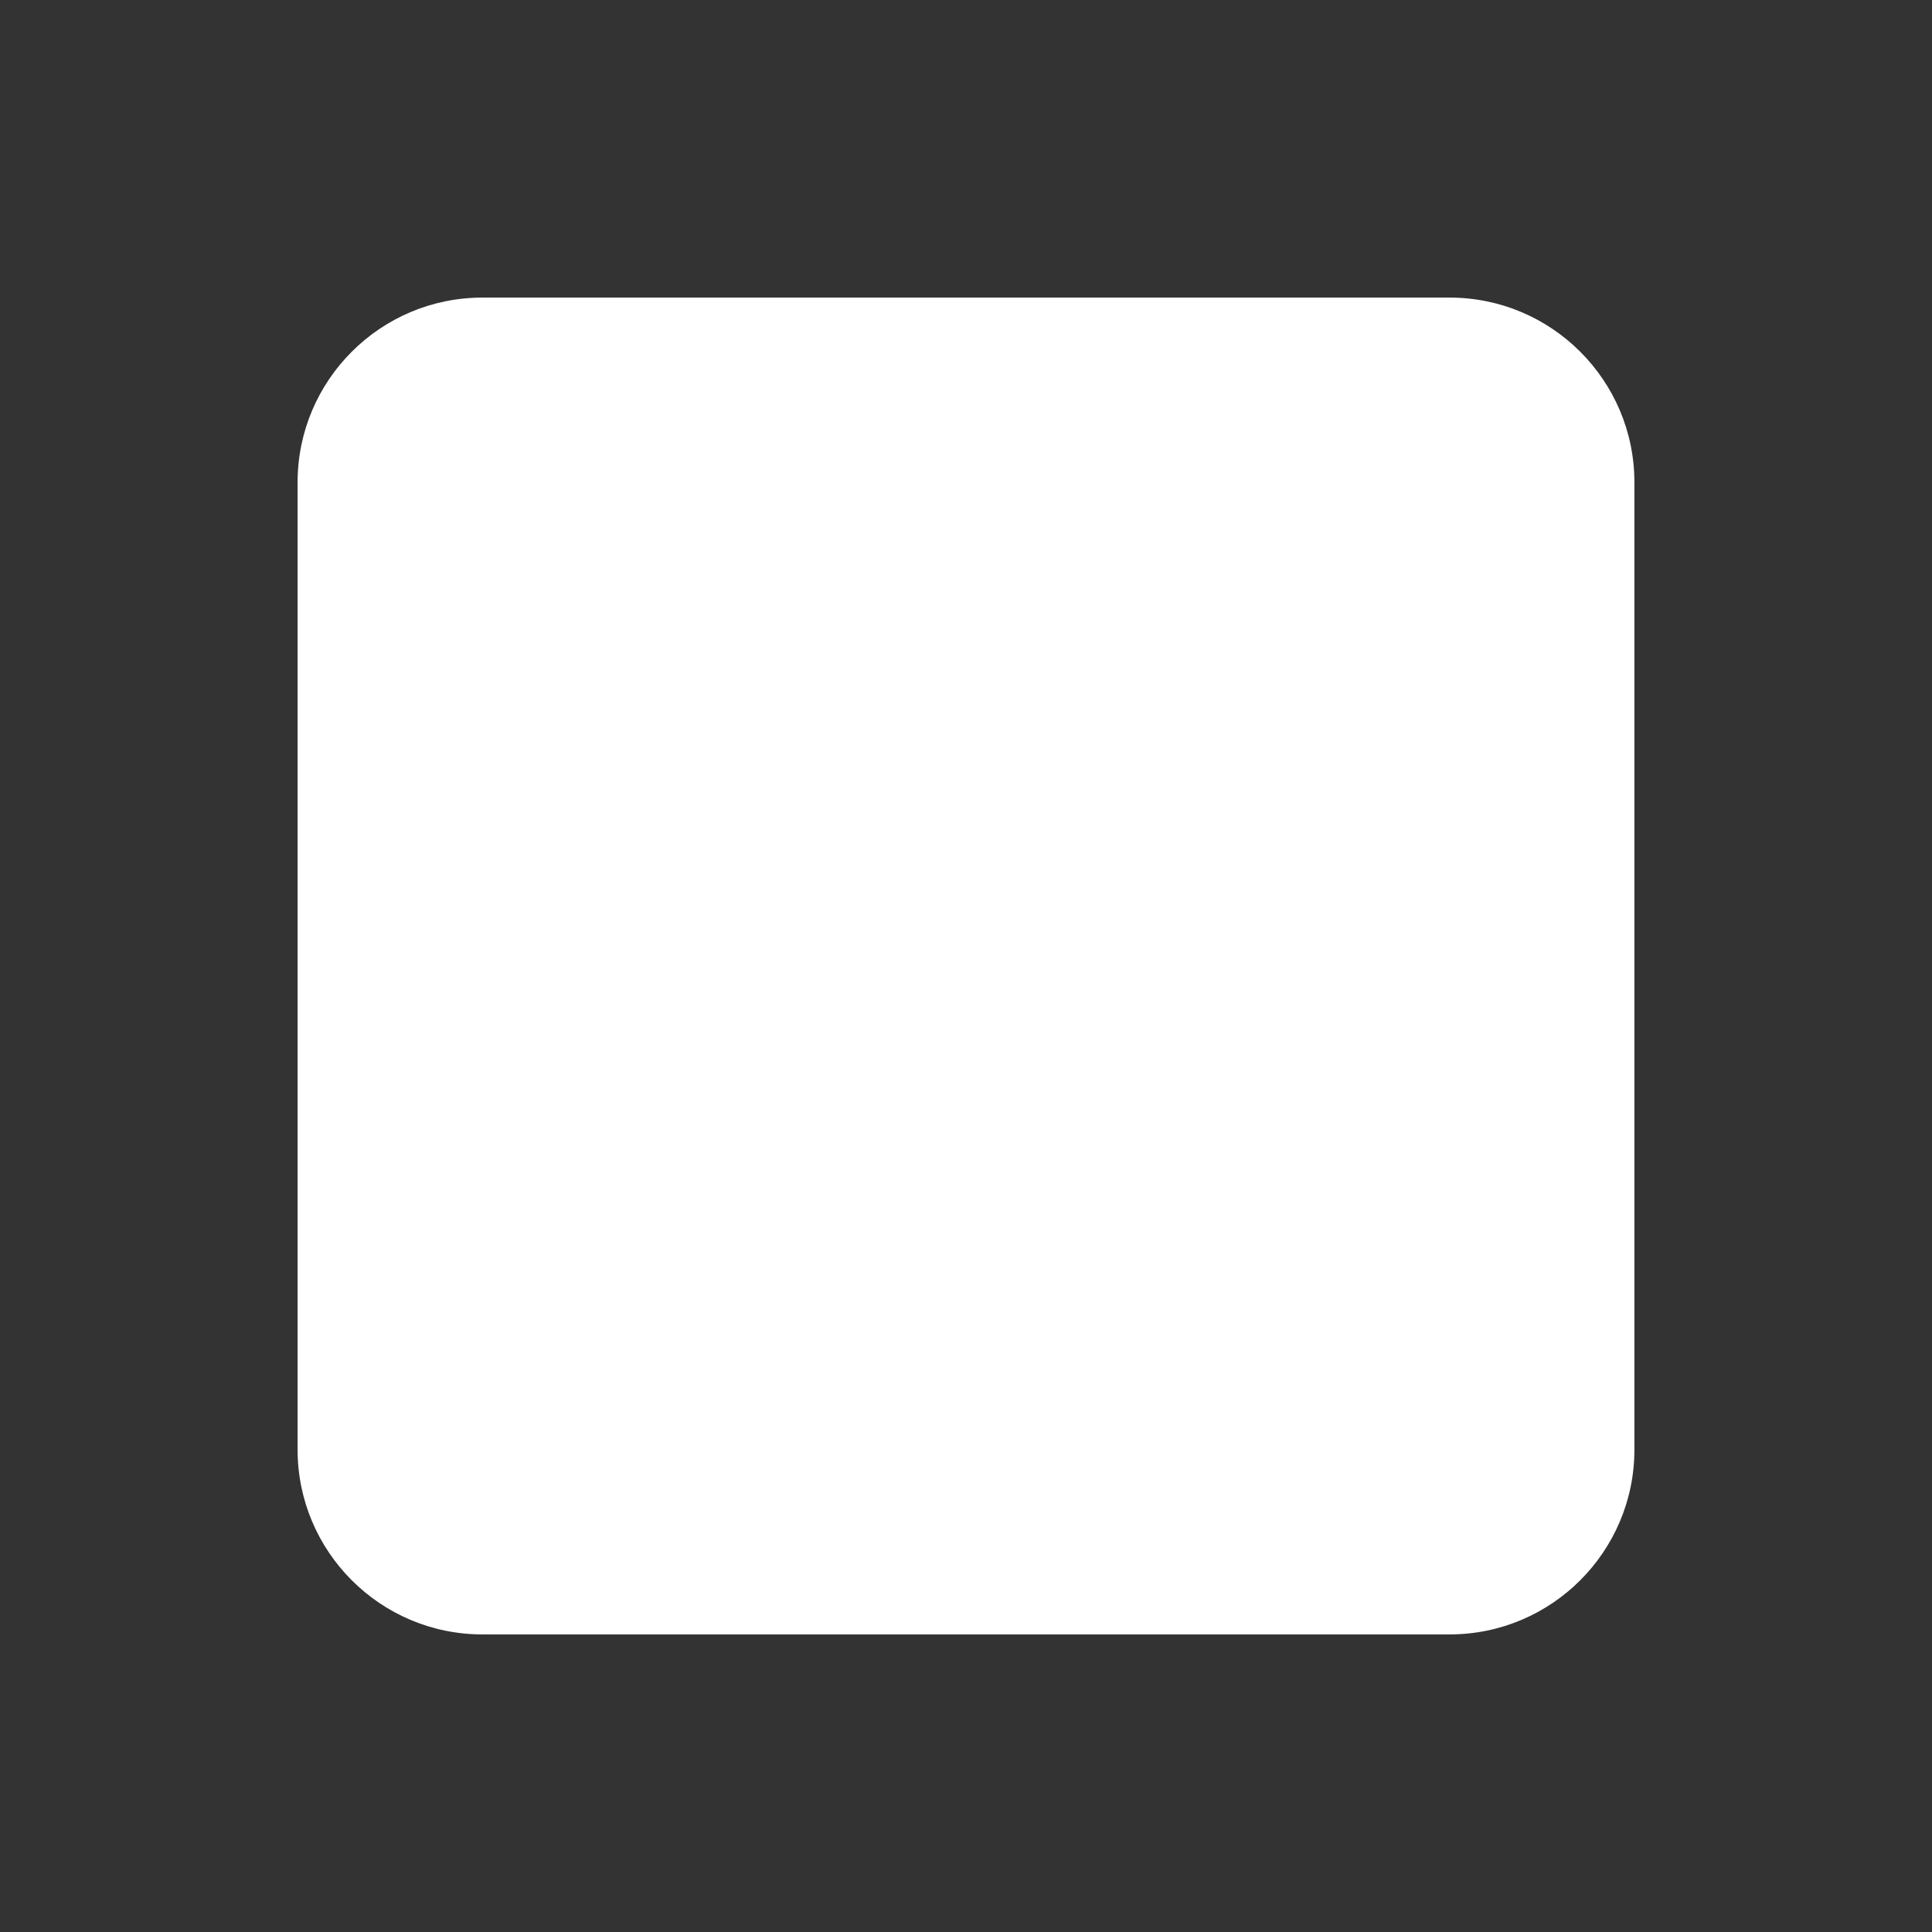<?xml version="1.0" encoding="UTF-8" standalone="no"?>
<!-- Generator: Gravit.io -->
<svg xmlns="http://www.w3.org/2000/svg" xmlns:xlink="http://www.w3.org/1999/xlink" style="isolation:isolate" viewBox="0 0 30 30" width="30" height="30"><rect x="0" y="0" width="30" height="30" fill="#333333" stroke="none"/><defs><clipPath id="_clipPath_7UEuxRl31JINJREvOuigta78iYo4oDEO"><rect width="30" height="30"/></clipPath></defs><g clip-path="url(#_clipPath_7UEuxRl31JINJREvOuigta78iYo4oDEO)"><path d="M 7.49 4.621 L 22.51 4.621 C 24.093 4.621 25.379 5.907 25.379 7.49 L 25.379 22.51 C 25.379 24.093 24.093 25.379 22.51 25.379 L 7.49 25.379 C 5.907 25.379 4.621 24.093 4.621 22.51 L 4.621 7.49 C 4.621 5.907 5.907 4.621 7.49 4.621 Z" style="stroke:none;fill:#FFFFFF;stroke-miterlimit:10;"/></g></svg>